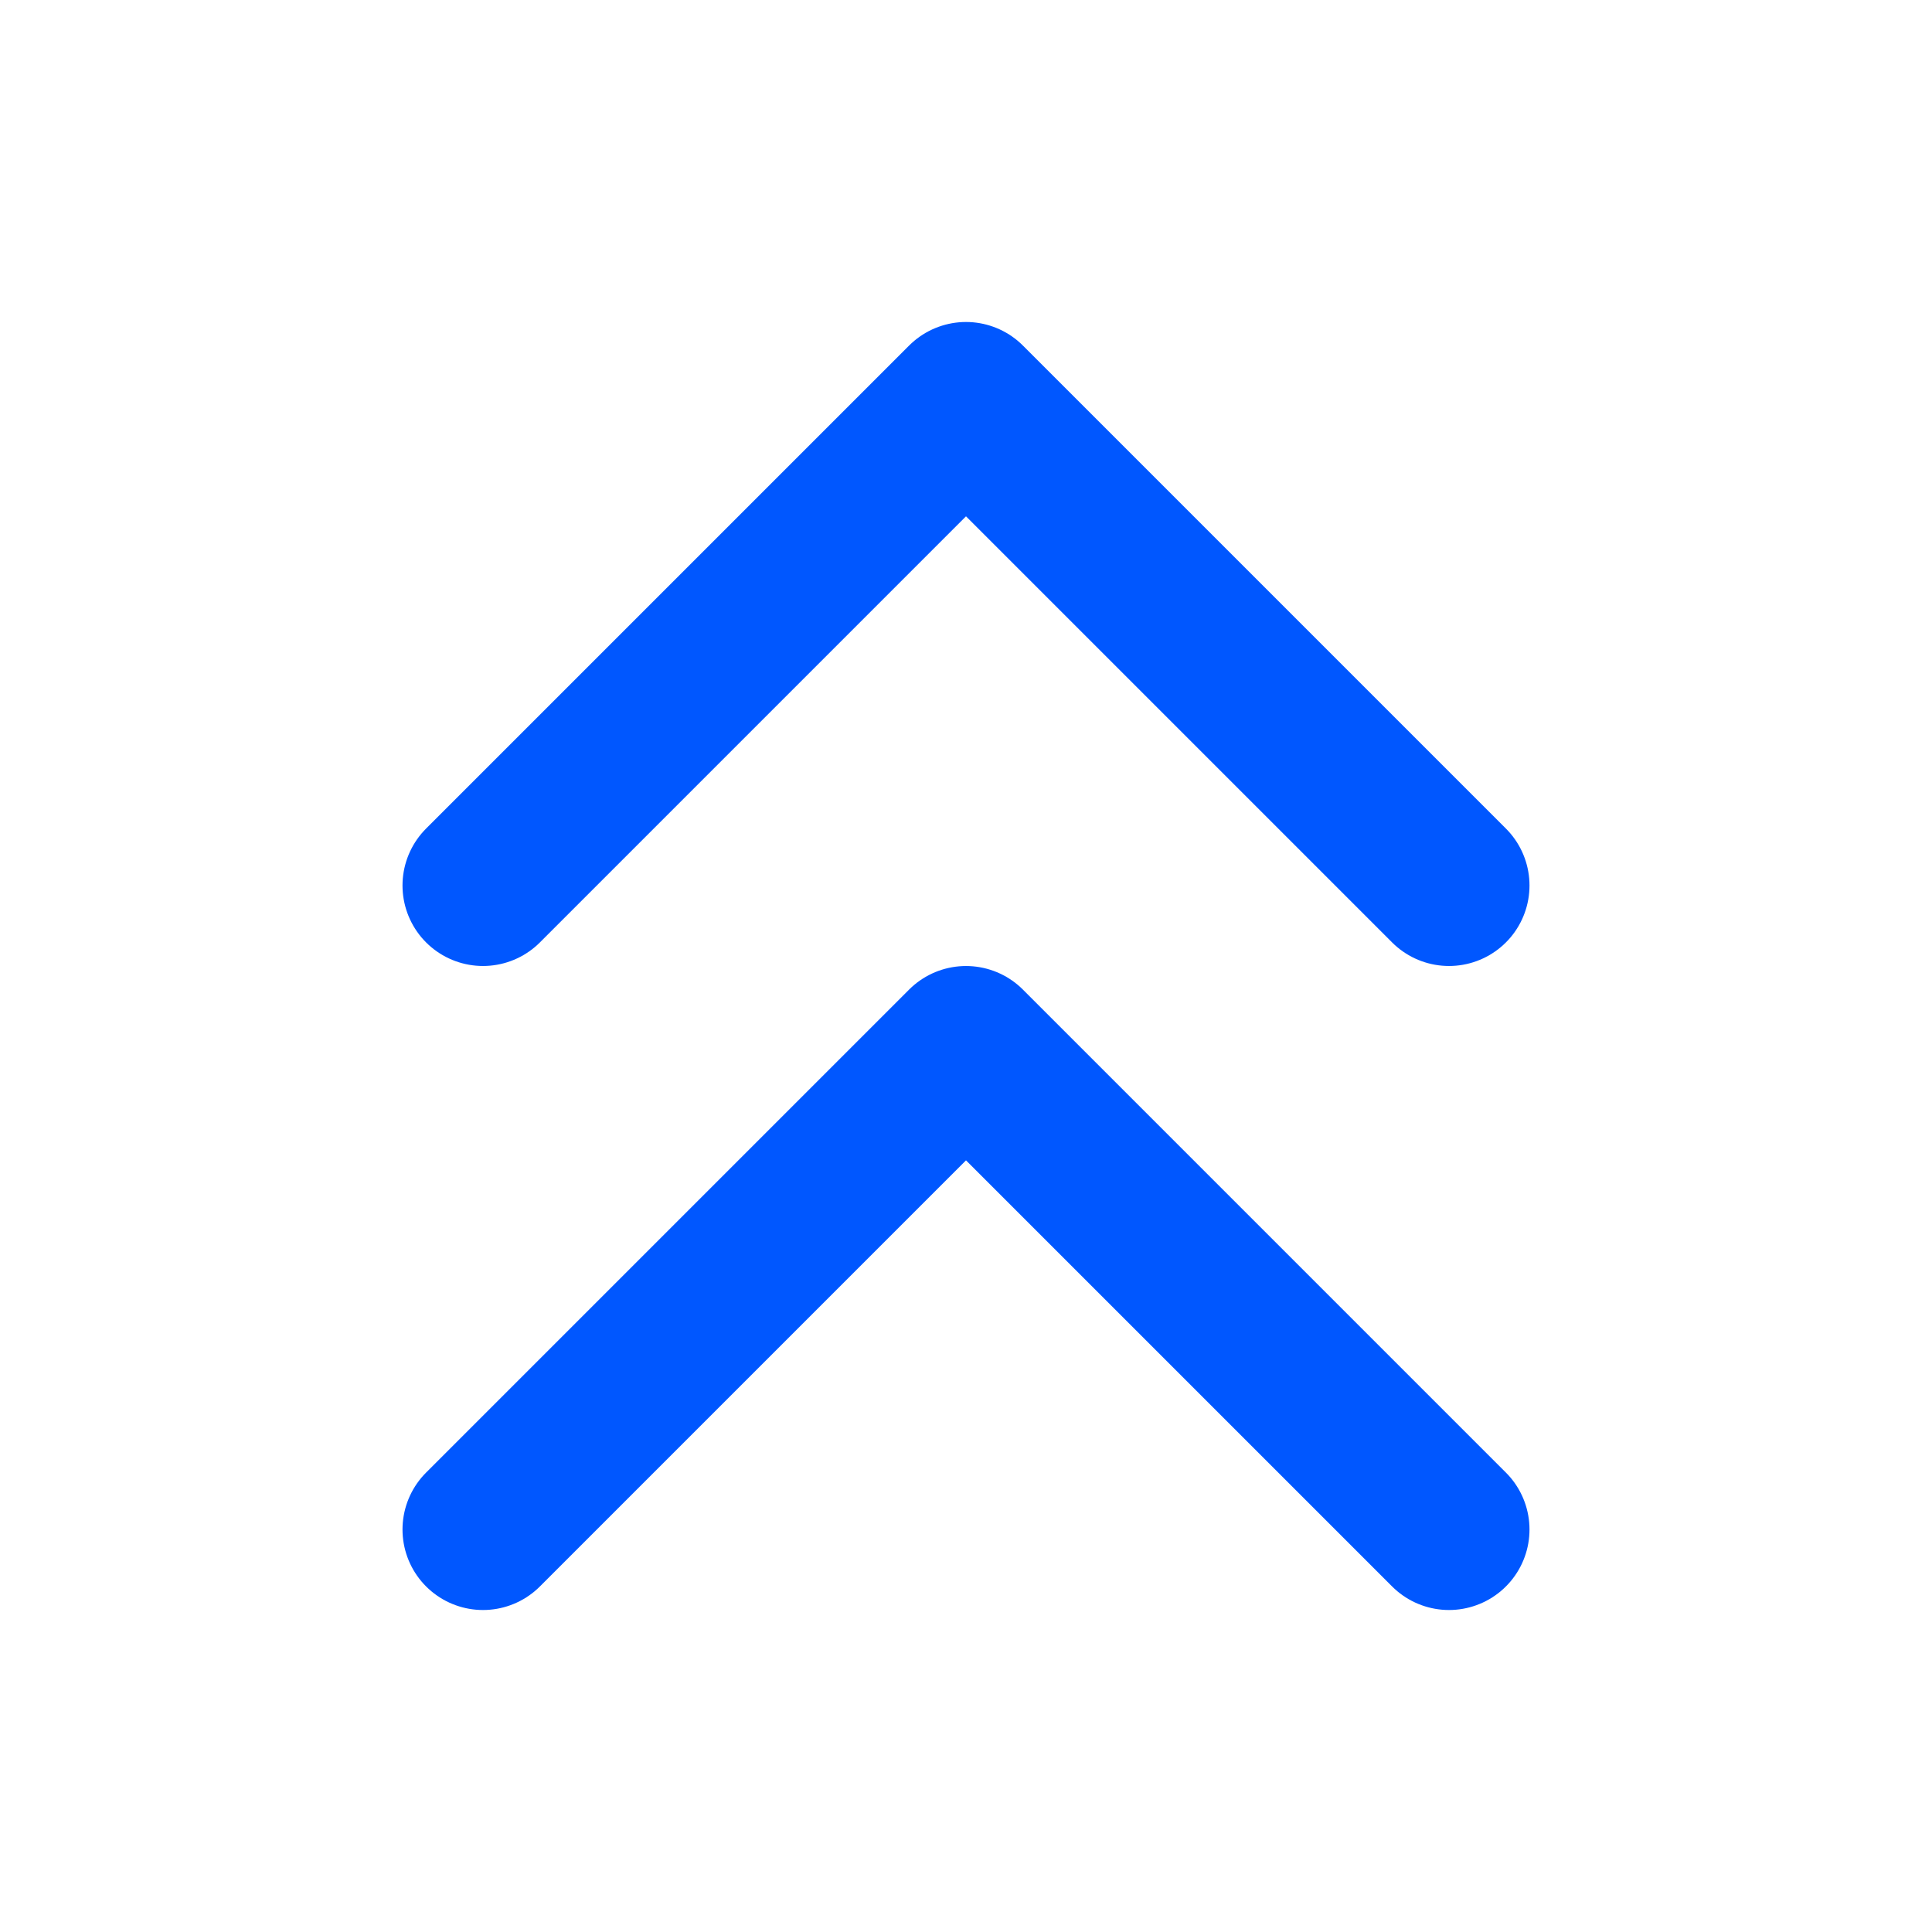 <svg width="64" height="64" viewBox="0 0 64 64" fill="none" xmlns="http://www.w3.org/2000/svg">
<path d="M16 29.333L32 13.333L48 29.333" stroke="#0057FF" stroke-width="5.333" stroke-linecap="round" stroke-linejoin="round"/>
<path d="M16 50.667L32 34.667L48 50.667" stroke="#0057FF" stroke-width="5.333" stroke-linecap="round" stroke-linejoin="round"/>
</svg>
